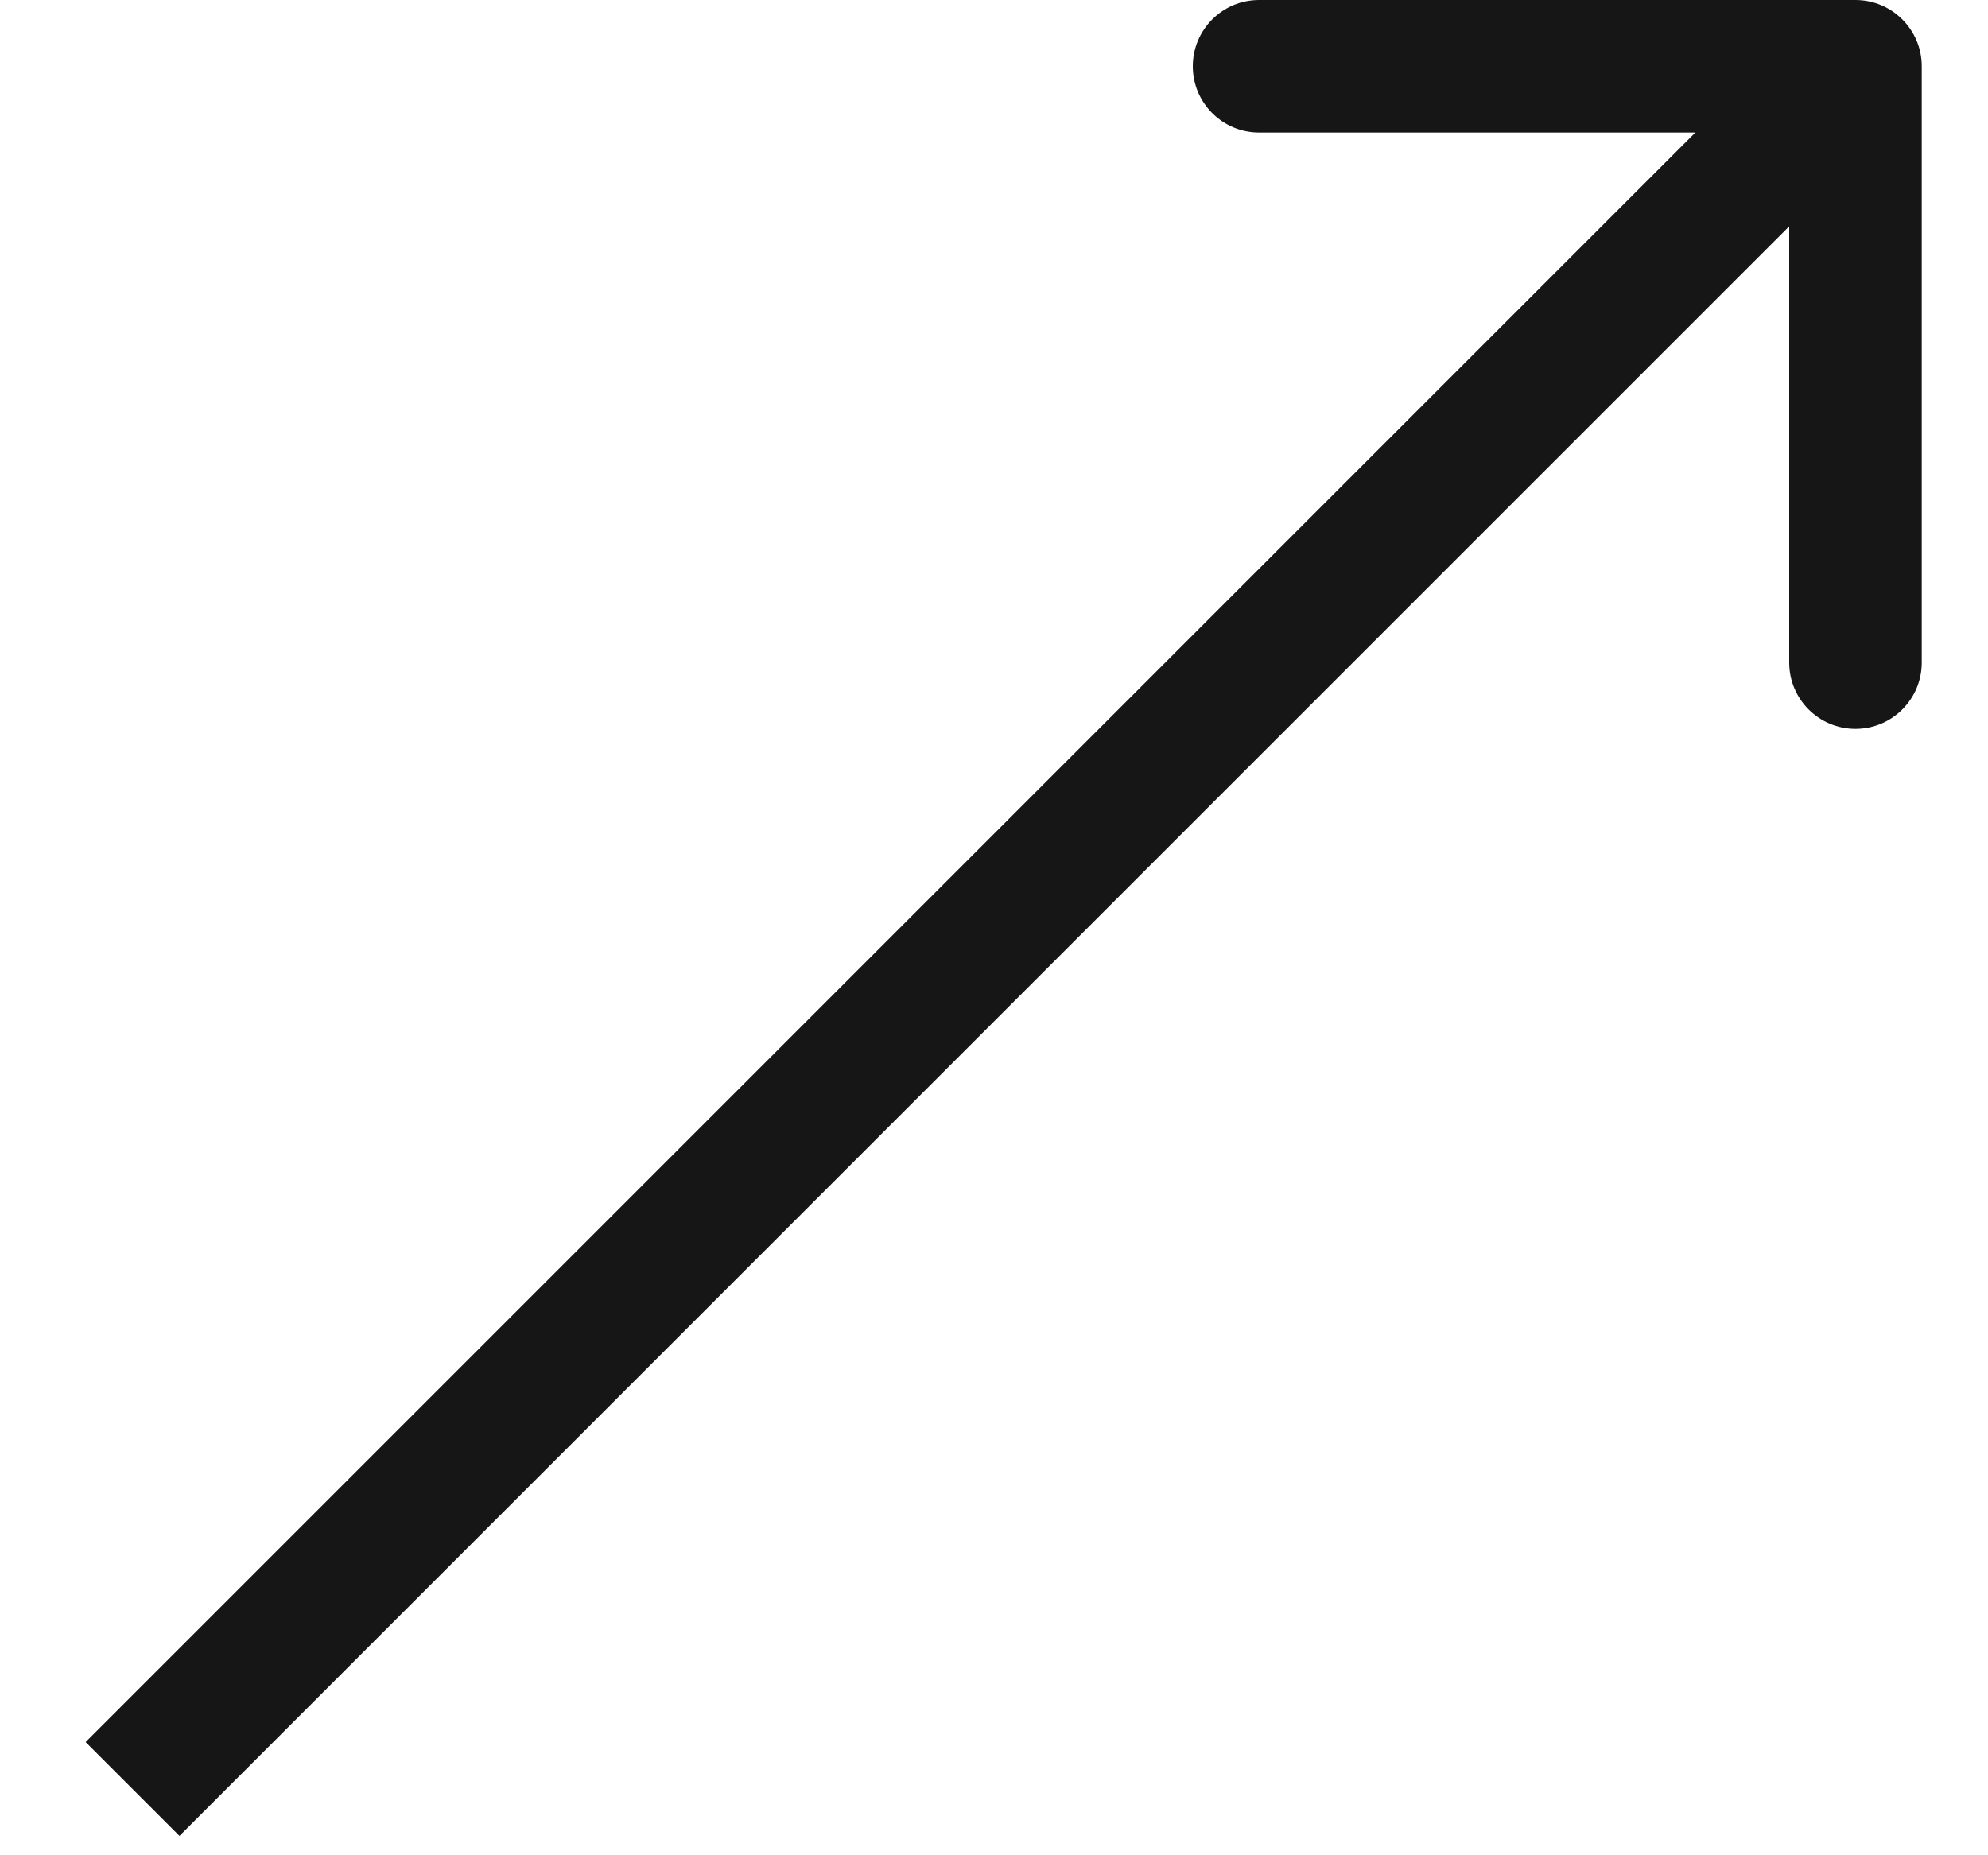 <?xml version="1.0" encoding="UTF-8"?> <svg xmlns="http://www.w3.org/2000/svg" width="15" height="14" viewBox="0 0 15 14" fill="none"> <path d="M14.5 0.5C14.5 0.224 14.276 2.30278e-07 14 -5.70512e-07L9.5 -1.70117e-07C9.224 -3.38705e-07 9 0.224 9 0.5C9 0.776 9.224 1 9.5 1L13.5 1L13.5 5C13.5 5.276 13.724 5.5 14 5.5C14.276 5.5 14.5 5.276 14.5 5L14.5 0.5ZM1.354 13.854L14.354 0.854L13.646 0.146L0.646 13.146L1.354 13.854Z" fill="#161616"></path> </svg> 